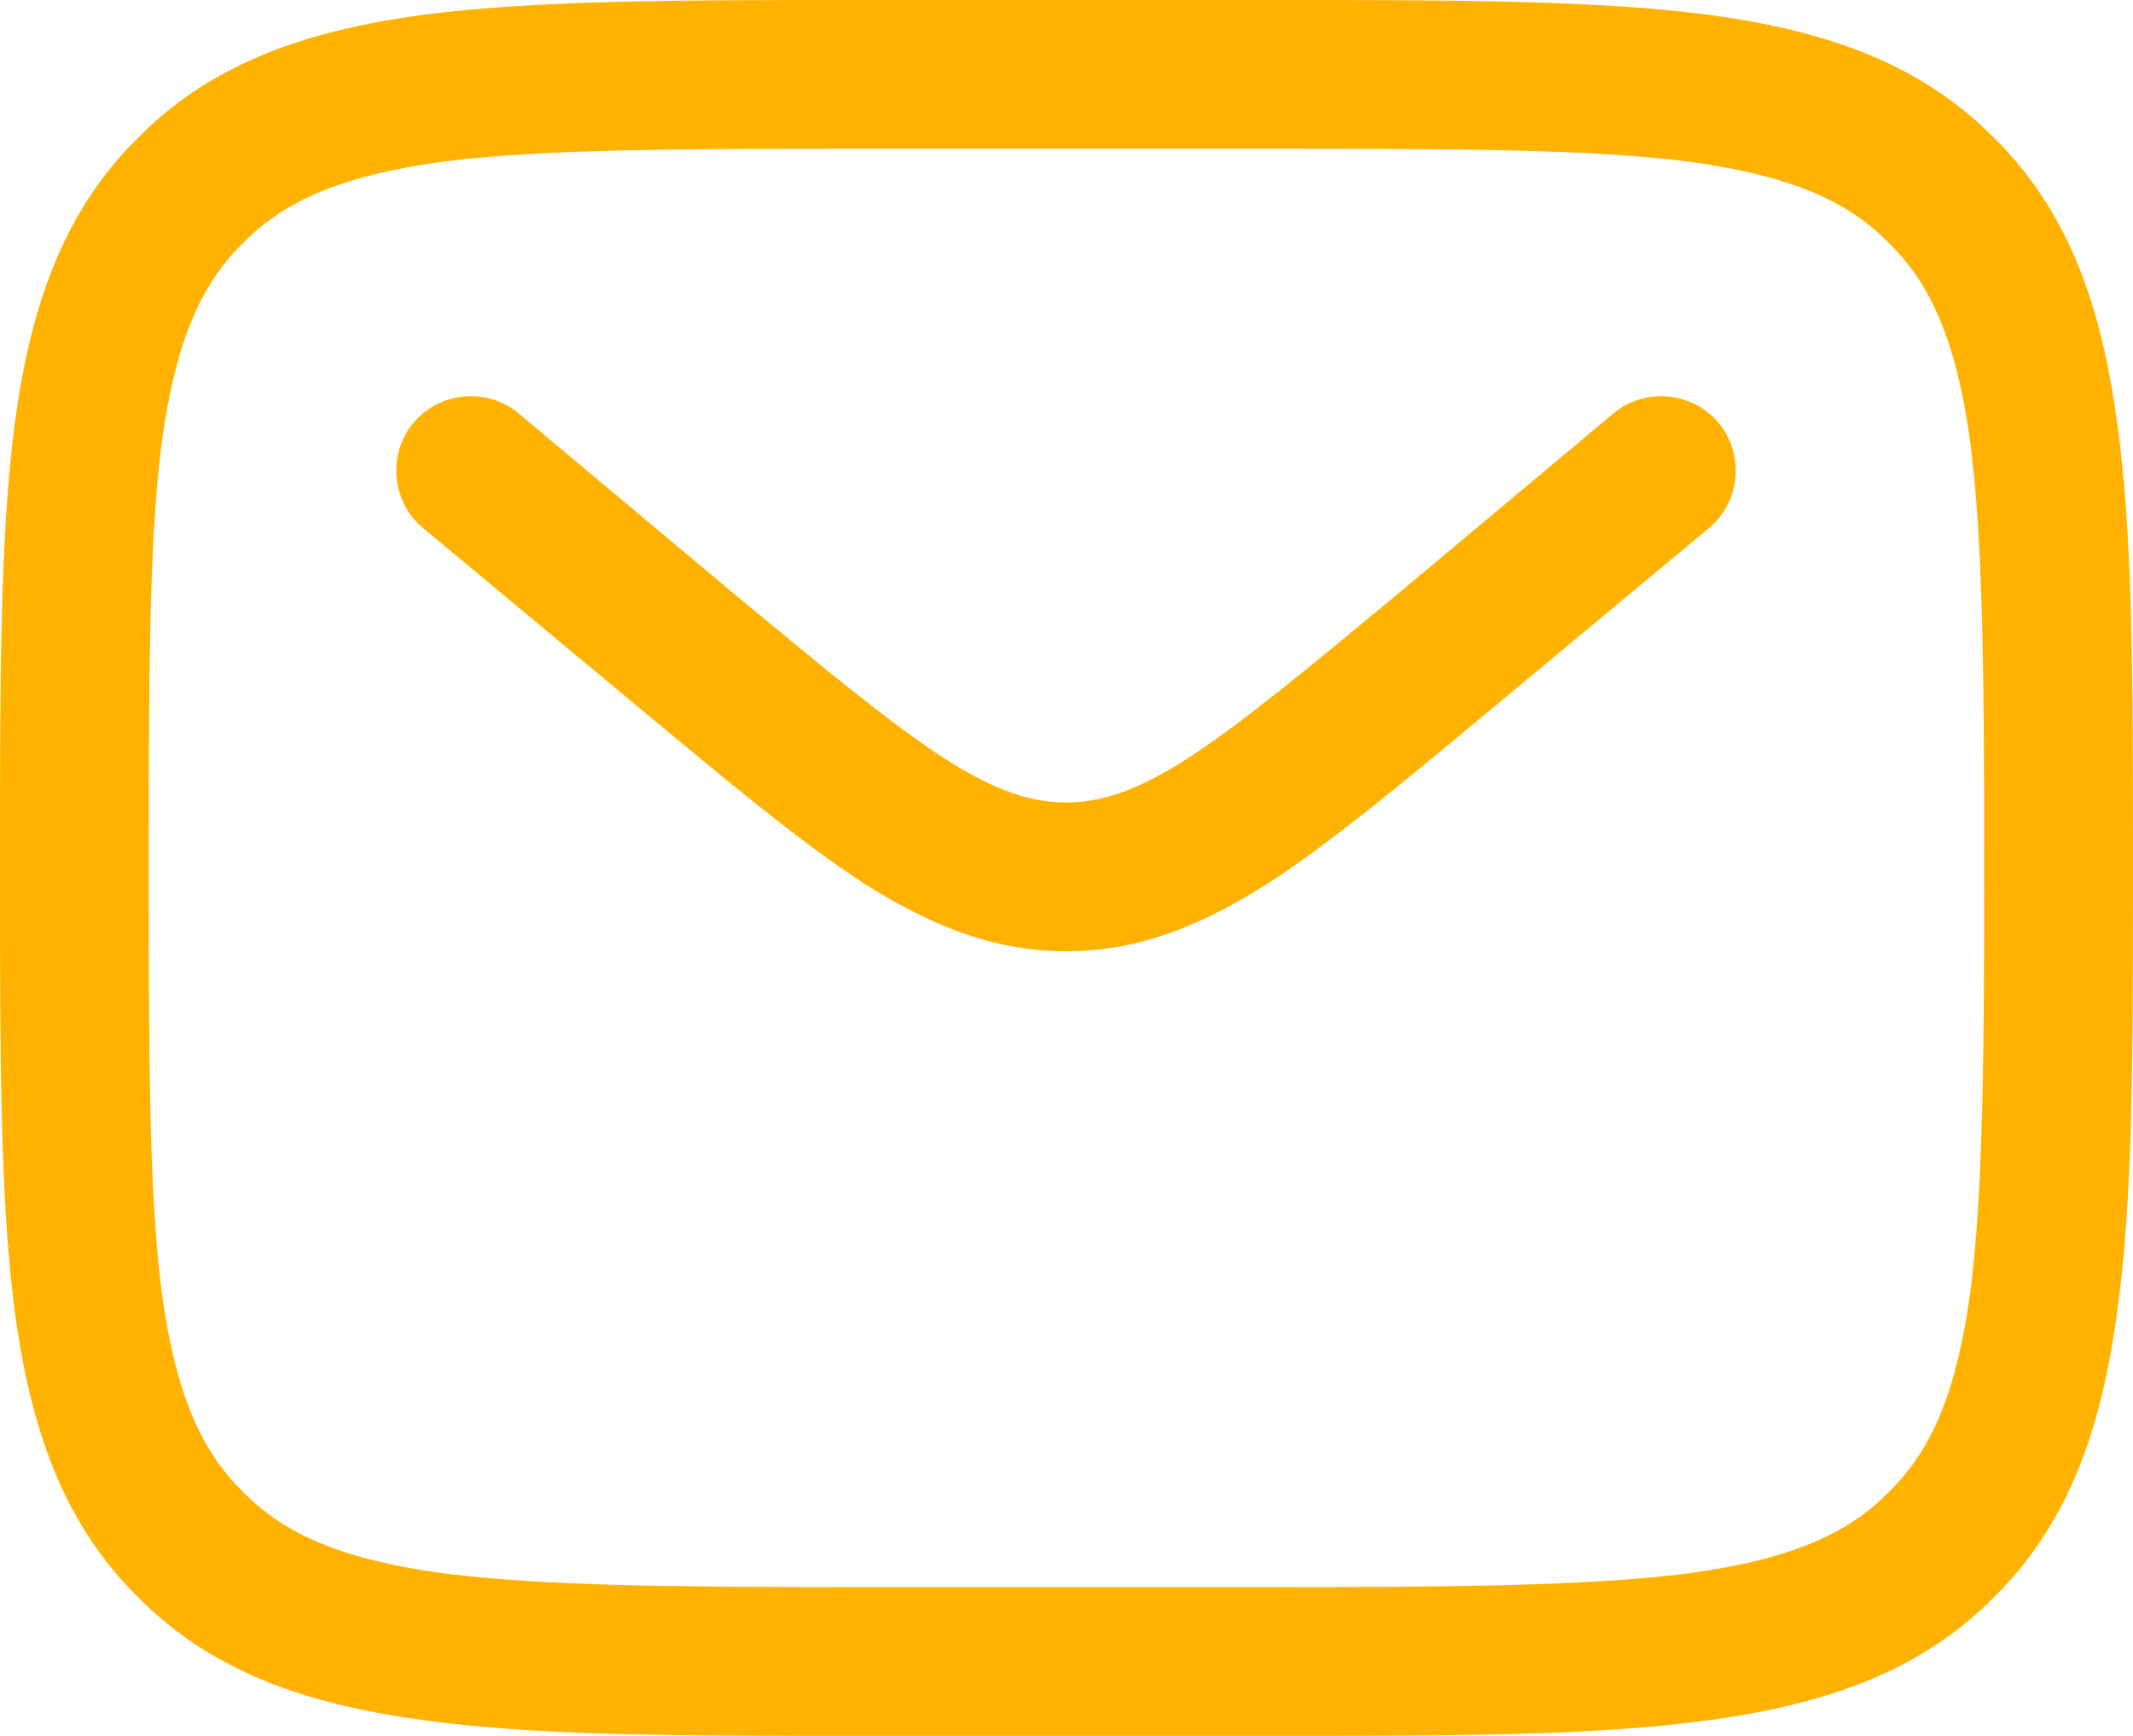 <svg width="21.5" height="17.5" viewBox="0 0 21.5 17.5" fill="none" xmlns="http://www.w3.org/2000/svg" xmlns:xlink="http://www.w3.org/1999/xlink">
	<desc>
			Created with Pixso.
	</desc>
	<defs/>
	<path id="Vector" d="M8.69 0L12.8 0C14.64 0 16.09 0 17.23 0.15C18.41 0.31 19.36 0.64 20.1 1.39C20.85 2.13 21.18 3.08 21.34 4.26C21.5 5.4 21.5 6.85 21.5 8.69L21.5 8.8C21.5 10.64 21.5 12.09 21.34 13.23C21.18 14.41 20.85 15.36 20.1 16.1C19.36 16.85 18.41 17.18 17.23 17.34C16.09 17.5 14.64 17.5 12.8 17.5L8.69 17.5C6.85 17.5 5.4 17.5 4.26 17.34C3.08 17.18 2.13 16.85 1.39 16.1C0.64 15.36 0.31 14.41 0.15 13.23C0 12.09 0 10.64 0 8.8L0 8.69C0 6.85 0 5.4 0.15 4.26C0.31 3.08 0.64 2.13 1.39 1.39C2.13 0.64 3.08 0.31 4.26 0.15C5.4 0 6.85 0 8.69 0ZM4.46 1.63C3.45 1.77 2.87 2.02 2.45 2.45C2.02 2.87 1.77 3.45 1.63 4.46C1.5 5.48 1.5 6.84 1.5 8.75C1.5 10.65 1.5 12.01 1.63 13.03C1.77 14.04 2.02 14.62 2.45 15.04C2.87 15.47 3.45 15.72 4.46 15.86C5.48 15.99 6.84 16 8.75 16L12.75 16C14.65 16 16.01 15.99 17.03 15.86C18.04 15.72 18.62 15.47 19.04 15.04C19.47 14.62 19.72 14.04 19.86 13.03C19.99 12.01 20 10.65 20 8.75C20 6.84 19.99 5.48 19.86 4.46C19.72 3.45 19.47 2.87 19.04 2.45C18.62 2.02 18.04 1.77 17.03 1.63C16.01 1.5 14.65 1.5 12.75 1.5L8.75 1.5C6.84 1.5 5.48 1.5 4.46 1.63ZM4.17 4.26C4.43 3.95 4.91 3.9 5.23 4.17L7.38 5.97C8.32 6.75 8.96 7.28 9.51 7.64C10.04 7.98 10.4 8.09 10.75 8.09C11.09 8.09 11.45 7.98 11.98 7.64C12.53 7.28 13.17 6.75 14.11 5.97L16.26 4.17C16.58 3.9 17.06 3.95 17.32 4.26C17.59 4.58 17.54 5.06 17.23 5.32L15.03 7.15C14.14 7.89 13.42 8.49 12.79 8.9C12.13 9.32 11.49 9.59 10.75 9.59C10 9.59 9.36 9.32 8.7 8.9C8.07 8.49 7.35 7.89 6.46 7.15L4.26 5.32C3.95 5.06 3.9 4.58 4.17 4.26Z" fill="#FFB300" fill-opacity="1" fill-rule="evenodd"/>
</svg>

